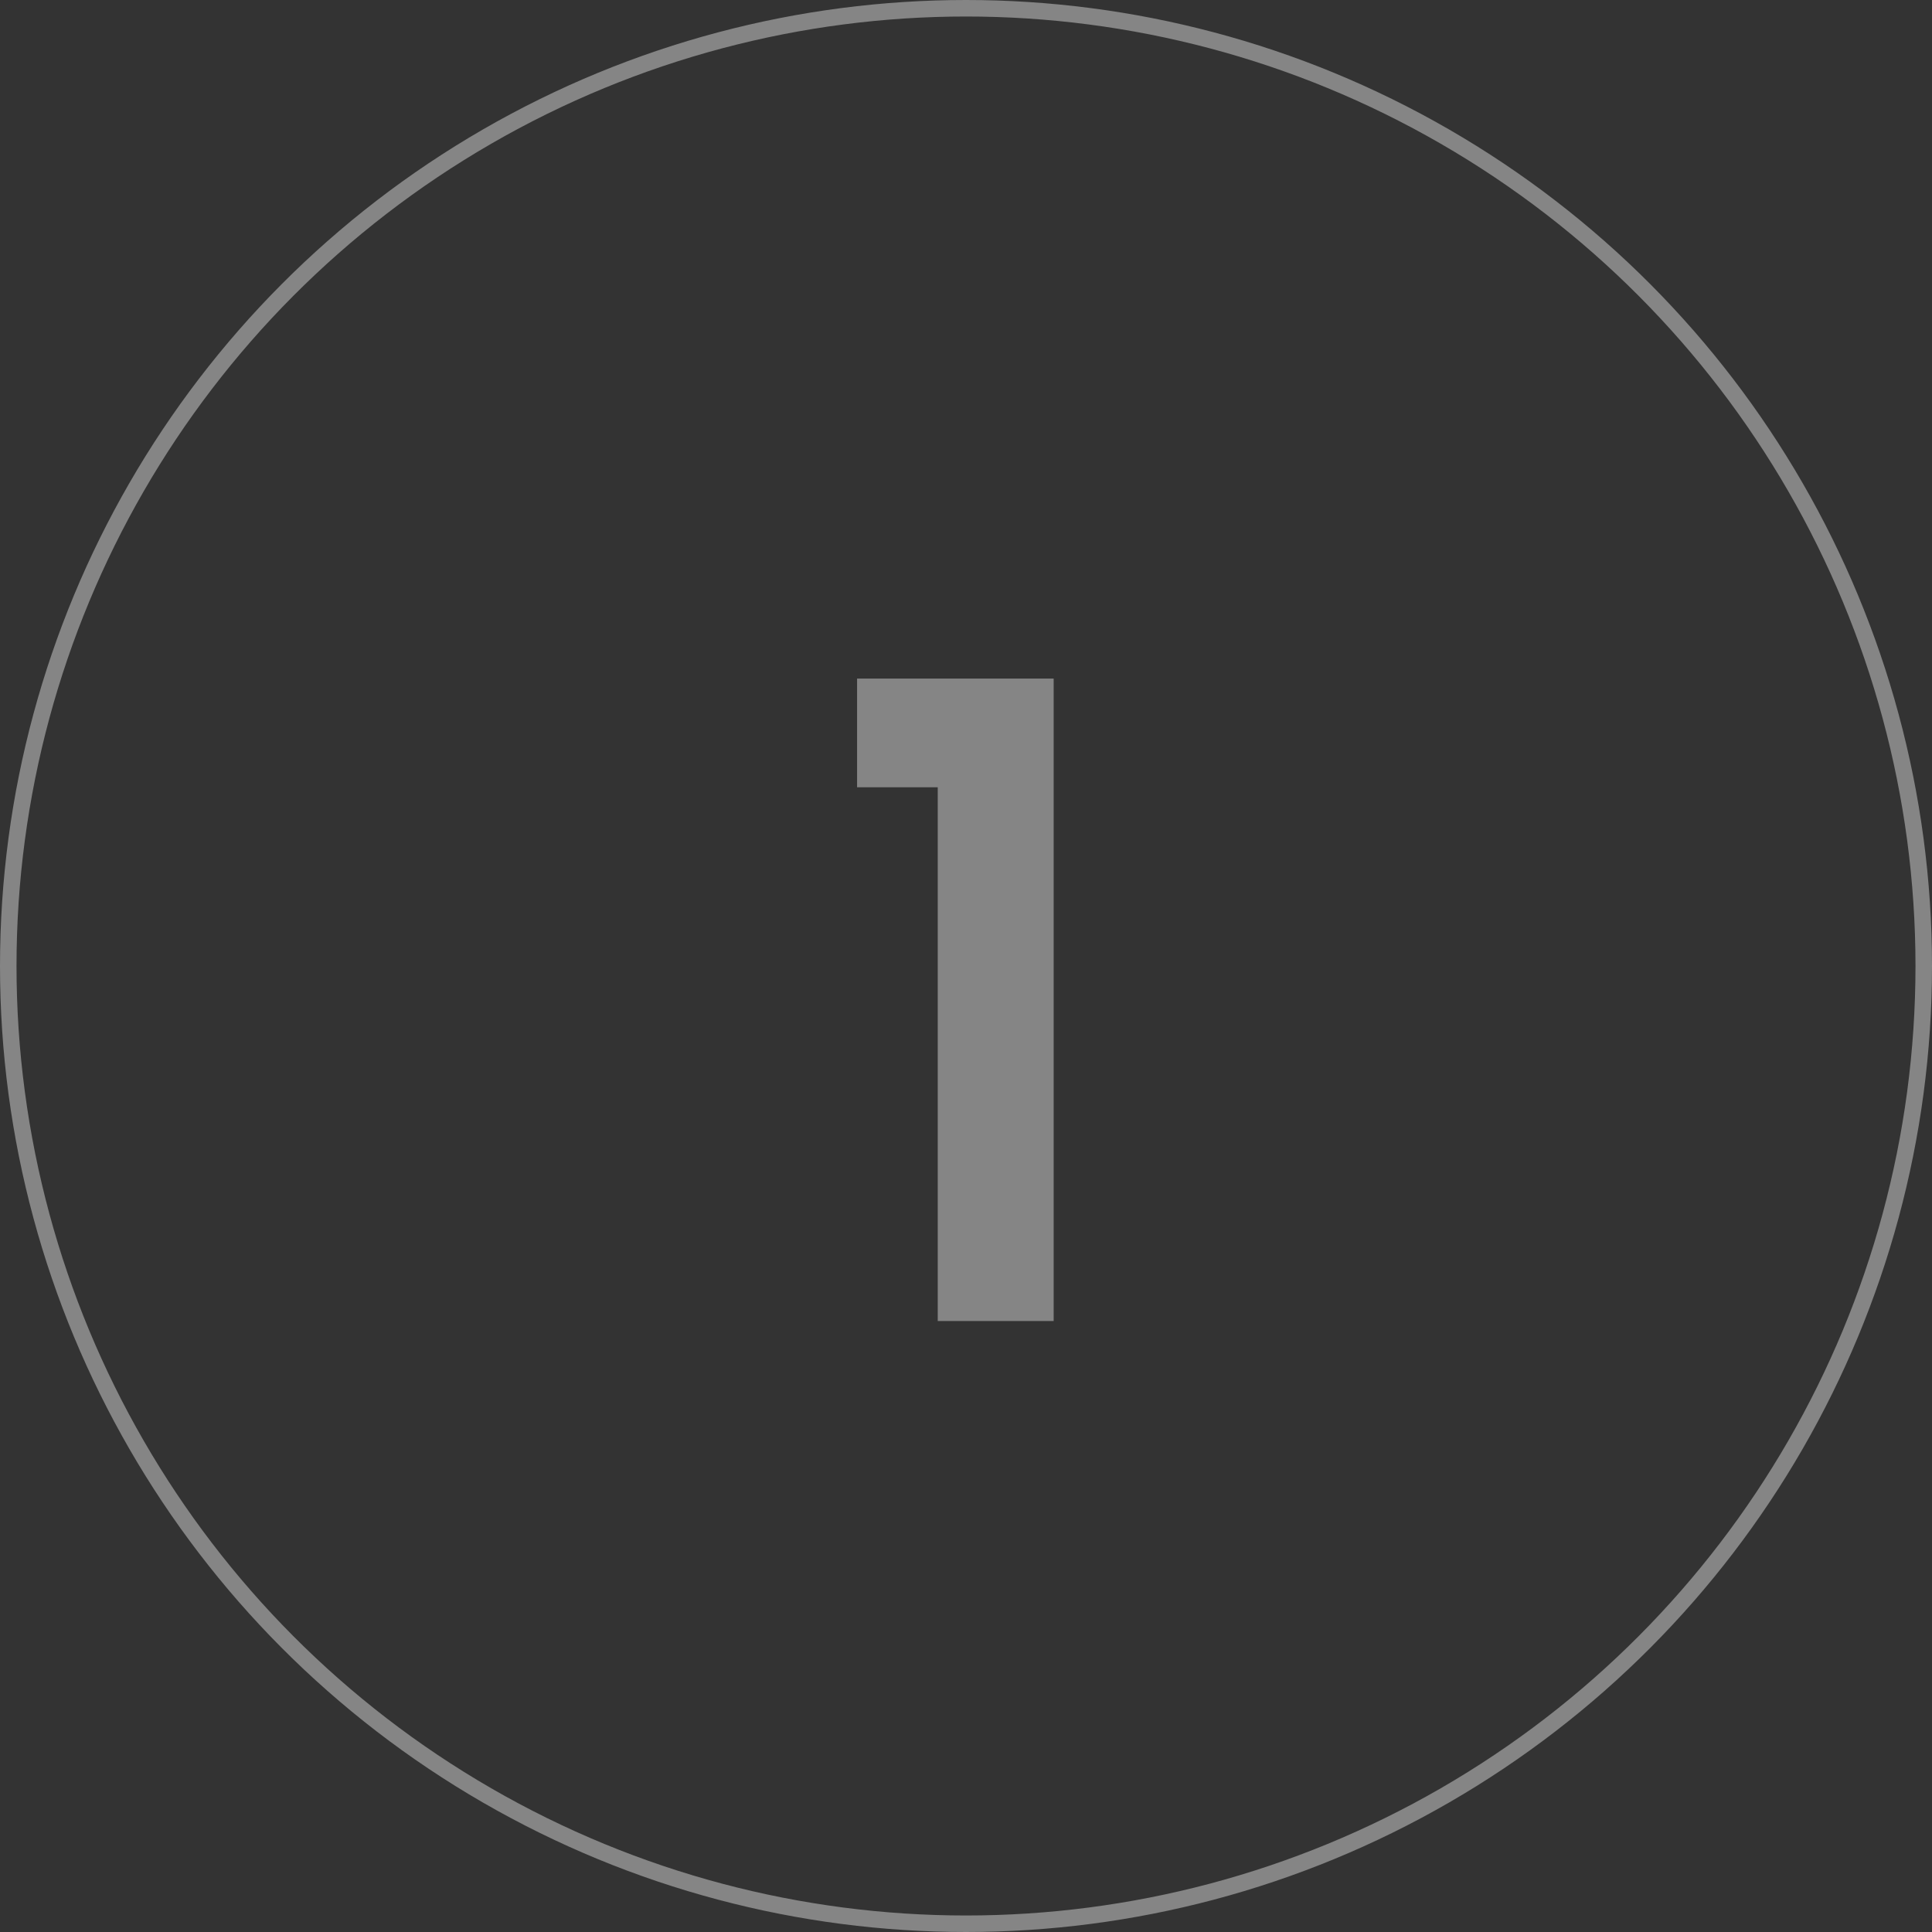 <?xml version="1.0" encoding="UTF-8"?> <svg xmlns="http://www.w3.org/2000/svg" width="117" height="117" viewBox="0 0 117 117" fill="none"><rect x="0" y="0" width="117" height="117" fill="#333333" stroke="none"/> <circle opacity="0.4" cx="58.5" cy="58.5" r="58" stroke="white"></circle> <path opacity="0.4" d="M56.788 80C56.788 80 56.788 69.225 56.788 47.676C56.788 47.676 55.16 47.676 51.903 47.676C51.903 47.676 51.903 45.482 51.903 41.093C51.903 41.093 55.871 41.093 63.809 41.093C63.809 41.093 63.809 54.062 63.809 80C63.809 80 61.469 80 56.788 80Z" fill="white"></path> </svg> 